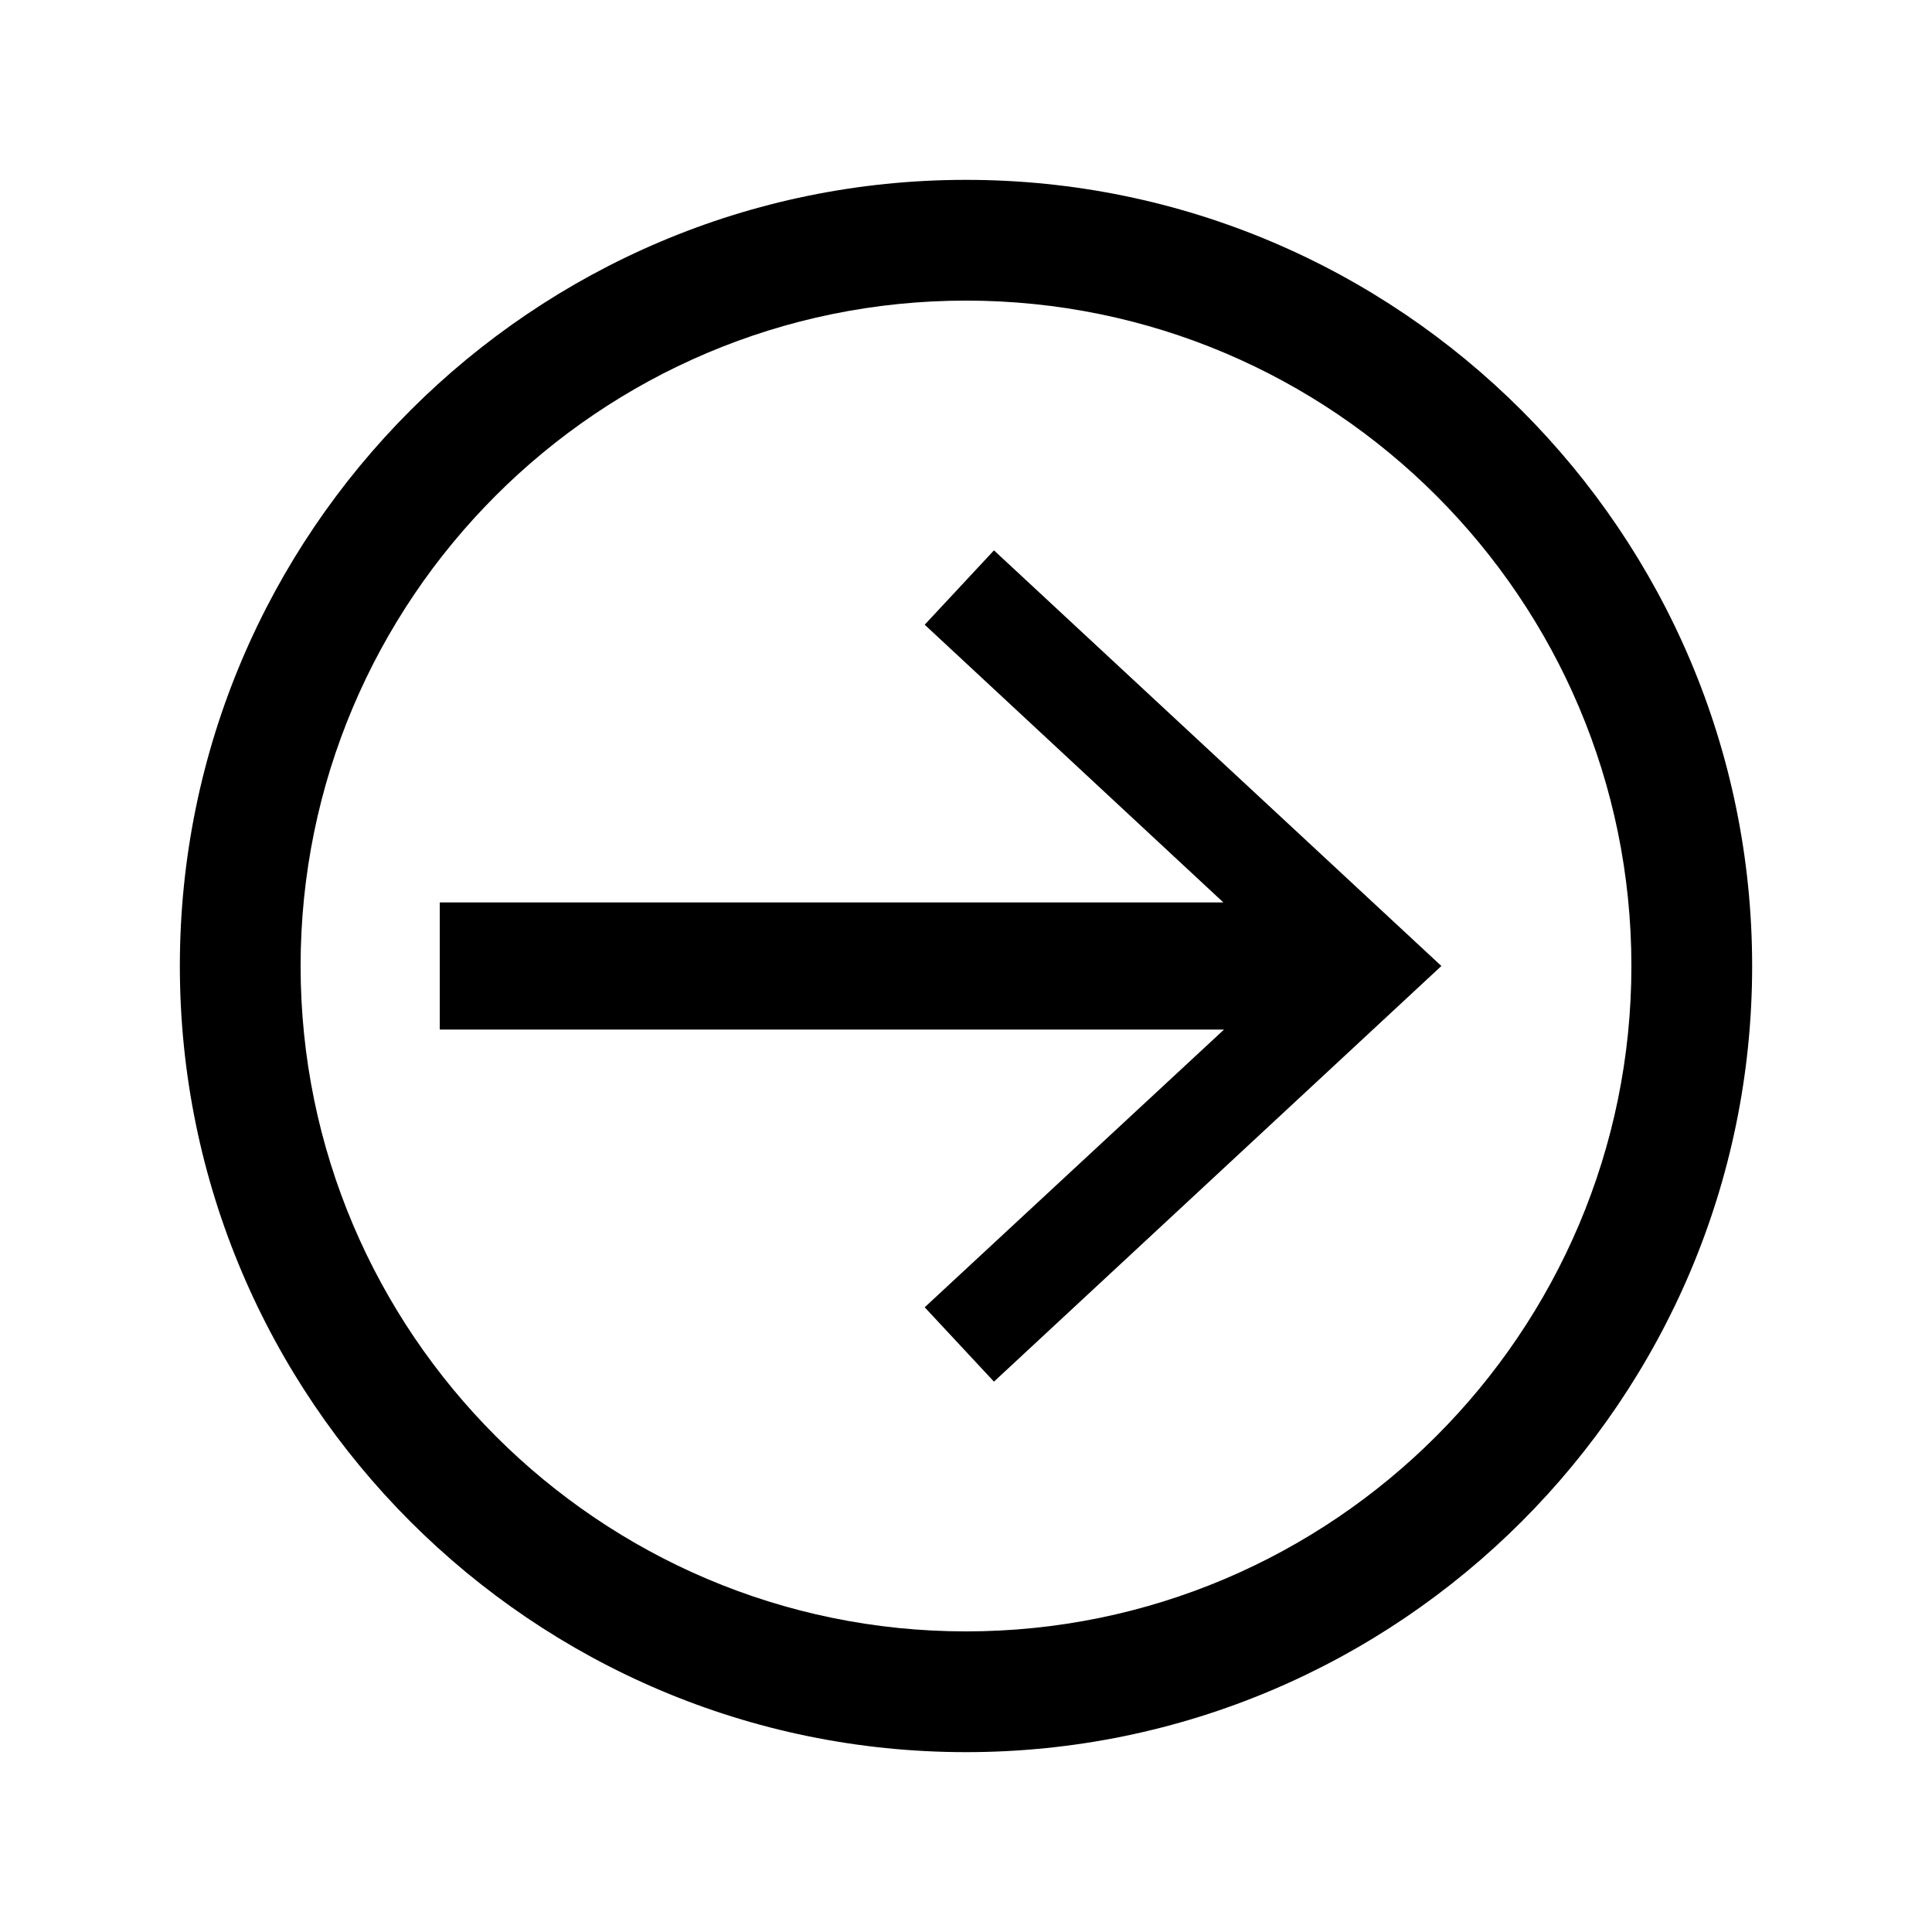 <?xml version="1.0" encoding="UTF-8"?> <!-- Generator: Adobe Illustrator 25.2.0, SVG Export Plug-In . SVG Version: 6.00 Build 0) --> <svg xmlns="http://www.w3.org/2000/svg" xmlns:xlink="http://www.w3.org/1999/xlink" version="1.1" id="Warstwa_1" x="0px" y="0px" viewBox="0 0 304 304" style="enable-background:new 0 0 304 304;" xml:space="preserve"> <g> <path d="M152,28.3C83.8,28.3,28.3,83.8,28.3,152S83.8,275.7,152,275.7S275.7,220.2,275.7,152S220.2,28.3,152,28.3z M152,256.7 c-57.7,0-104.7-47-104.7-104.7S94.2,47.3,152,47.3s104.7,47,104.7,104.7S209.7,256.7,152,256.7z"></path> <polygon points="156.4,86.6 145.5,98.3 192.5,142 69.2,142 69.2,162 192.6,162 145.5,205.7 156.4,217.4 226.8,152 "></polygon> </g> </svg> 